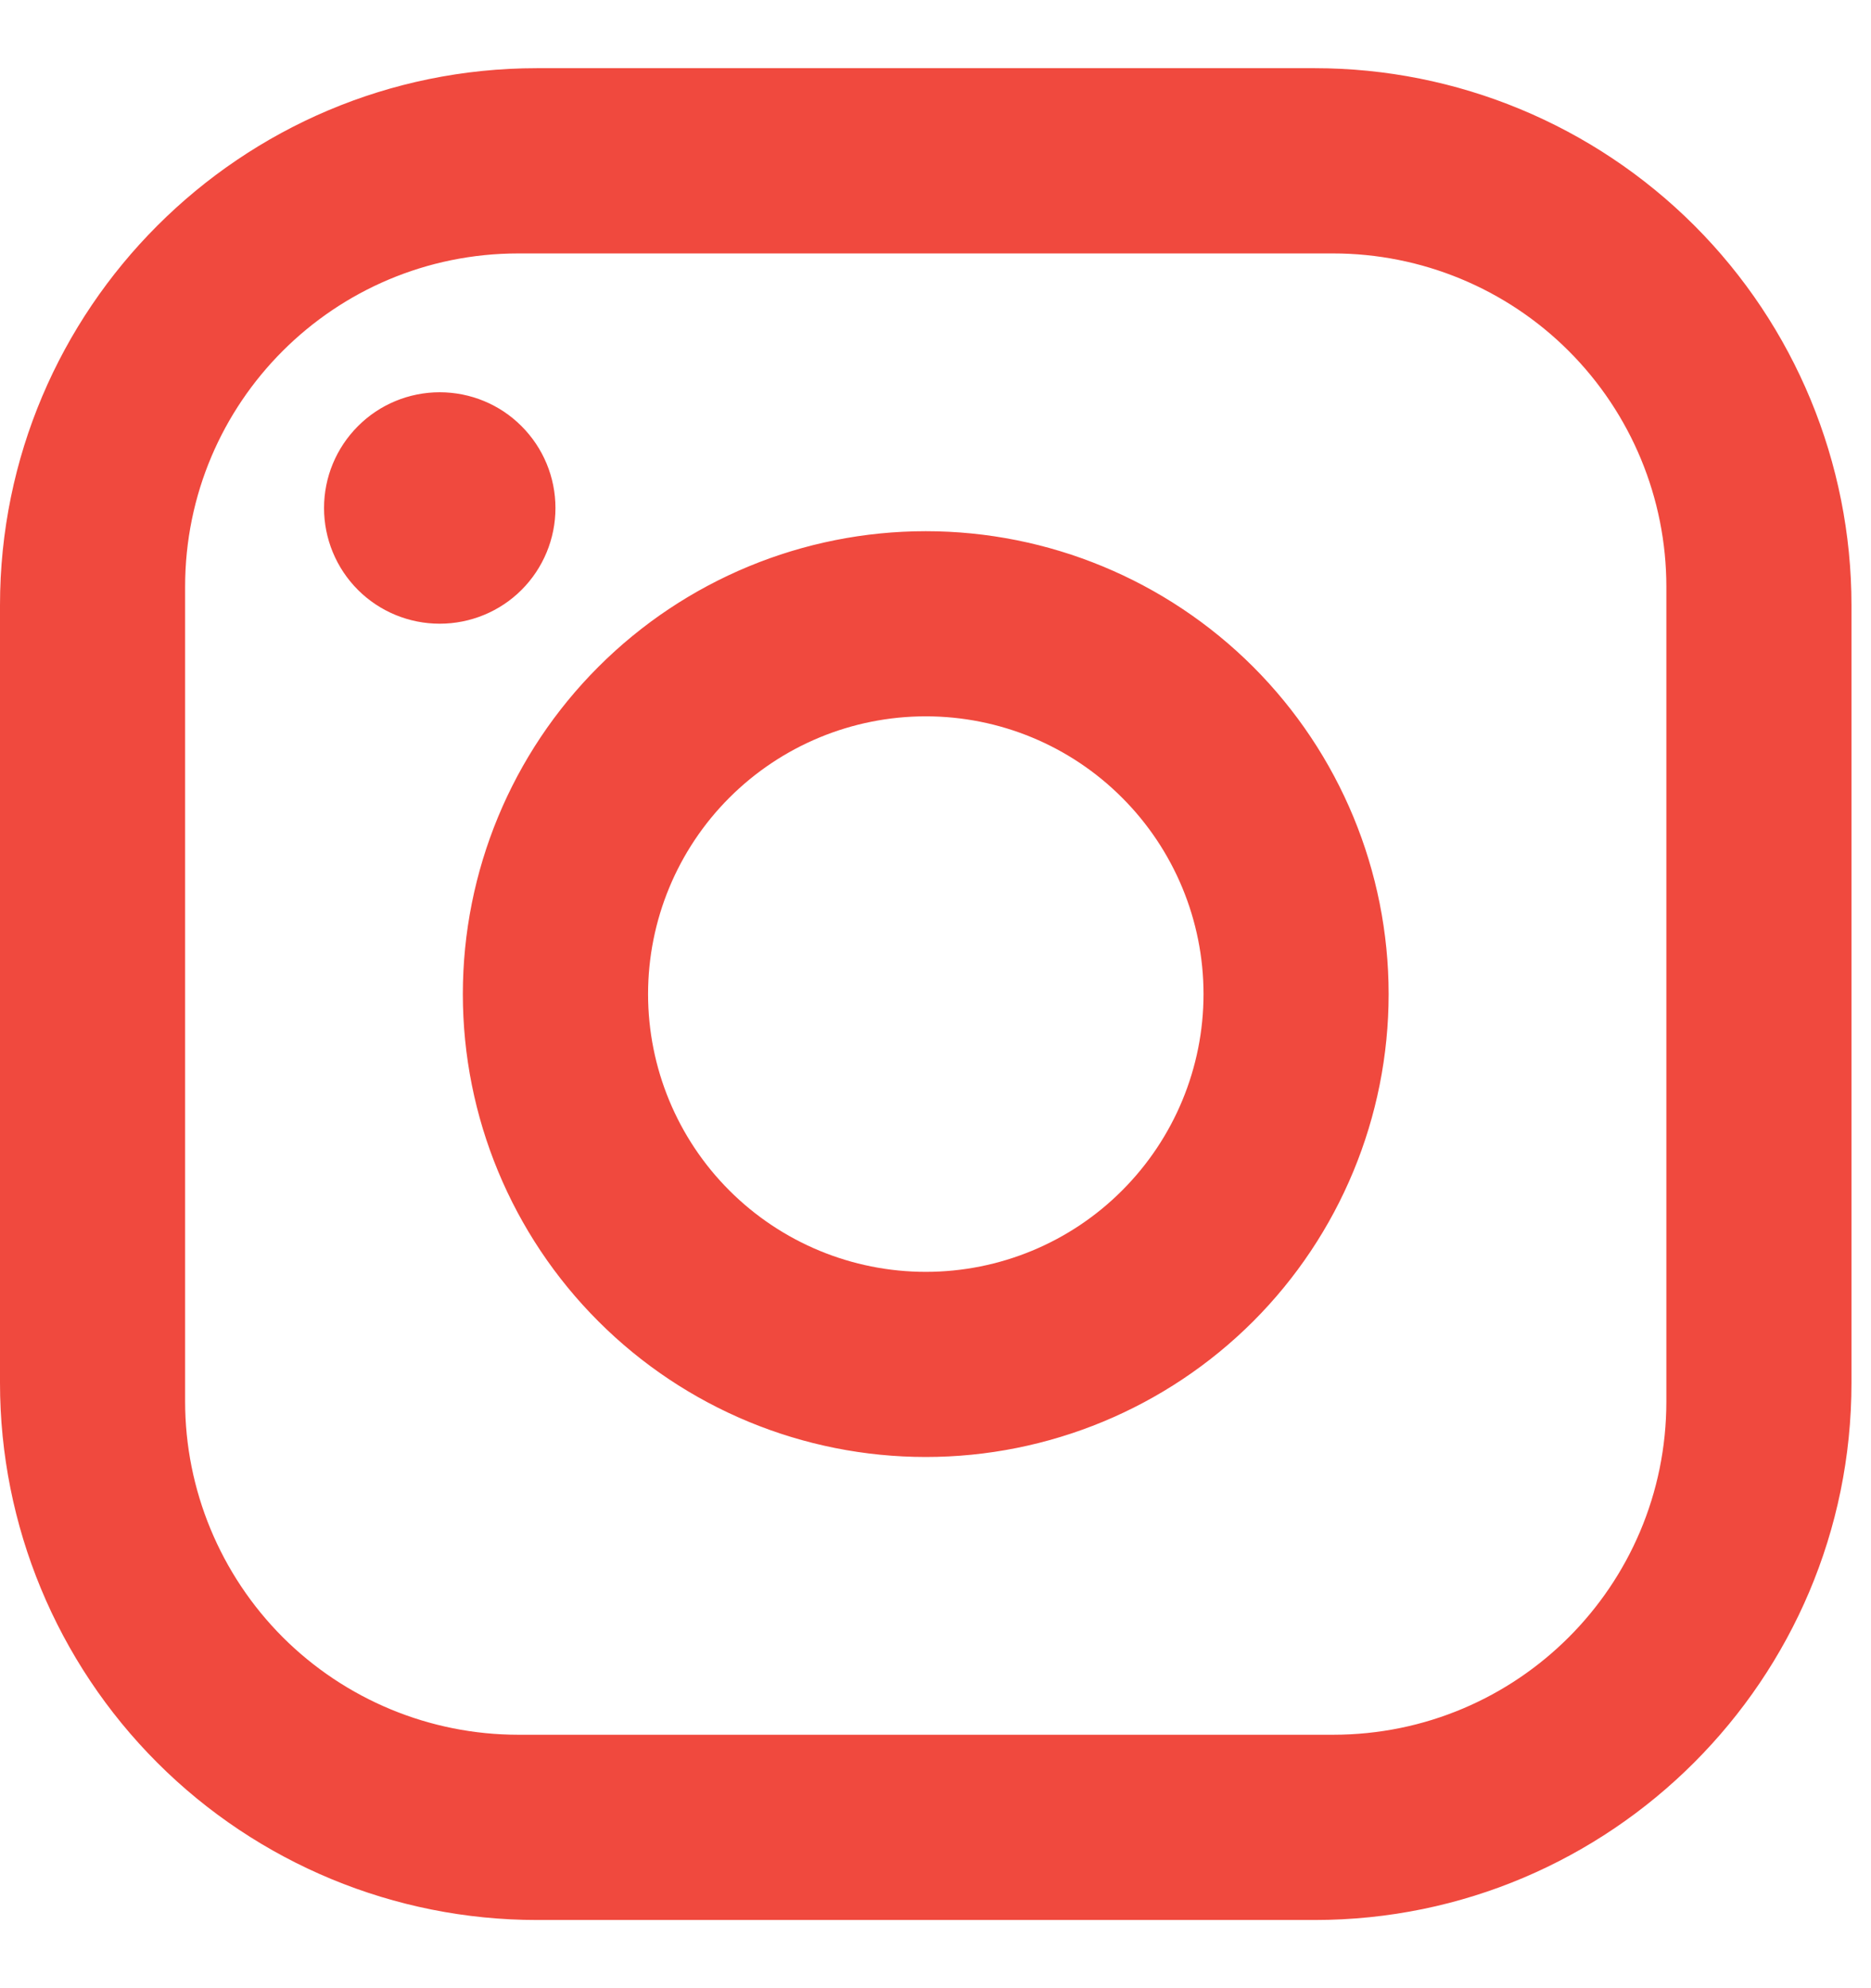 <svg width="16" height="17" viewBox="0 0 16 17" fill="none" xmlns="http://www.w3.org/2000/svg">
<path d="M0 11.825L0 5.175C0 2.642 2.058 0.583 4.592 0.583L11.242 0.583C12.46 0.583 13.627 1.067 14.489 1.928C15.35 2.789 15.833 3.957 15.833 5.175V11.825C15.833 14.358 13.775 16.417 11.242 16.417L4.592 16.417C3.374 16.417 2.206 15.933 1.345 15.072C0.484 14.211 0 13.043 0 11.825ZM1.583 11.983C1.583 12.739 1.884 13.464 2.418 13.999C2.953 14.533 3.677 14.833 4.433 14.833L11.4 14.833C12.975 14.833 14.25 13.559 14.25 11.983V5.017C14.25 4.261 13.95 3.536 13.415 3.001C12.881 2.467 12.156 2.167 11.4 2.167L4.433 2.167C2.858 2.167 1.583 3.441 1.583 5.017L1.583 11.983ZM2.771 4.344C2.771 4.081 2.875 3.83 3.061 3.644C3.246 3.458 3.498 3.354 3.76 3.354C4.023 3.354 4.275 3.458 4.46 3.644C4.646 3.83 4.75 4.081 4.75 4.344C4.75 4.606 4.646 4.858 4.46 5.044C4.275 5.229 4.023 5.333 3.76 5.333C3.498 5.333 3.246 5.229 3.061 5.044C2.875 4.858 2.771 4.606 2.771 4.344ZM3.958 8.5C3.958 7.45 4.375 6.443 5.118 5.701C5.86 4.959 6.867 4.542 7.917 4.542C8.966 4.542 9.973 4.959 10.716 5.701C11.458 6.443 11.875 7.45 11.875 8.5C11.875 9.55 11.458 10.557 10.716 11.299C9.973 12.041 8.966 12.458 7.917 12.458C6.867 12.458 5.86 12.041 5.118 11.299C4.375 10.557 3.958 9.55 3.958 8.5ZM5.542 8.5C5.542 9.13 5.792 9.734 6.237 10.179C6.683 10.625 7.287 10.875 7.917 10.875C8.547 10.875 9.151 10.625 9.596 10.179C10.041 9.734 10.292 9.13 10.292 8.5C10.292 7.87 10.041 7.266 9.596 6.821C9.151 6.375 8.547 6.125 7.917 6.125C7.287 6.125 6.683 6.375 6.237 6.821C5.792 7.266 5.542 7.87 5.542 8.5Z" fill="#F0493E"/>
</svg>
